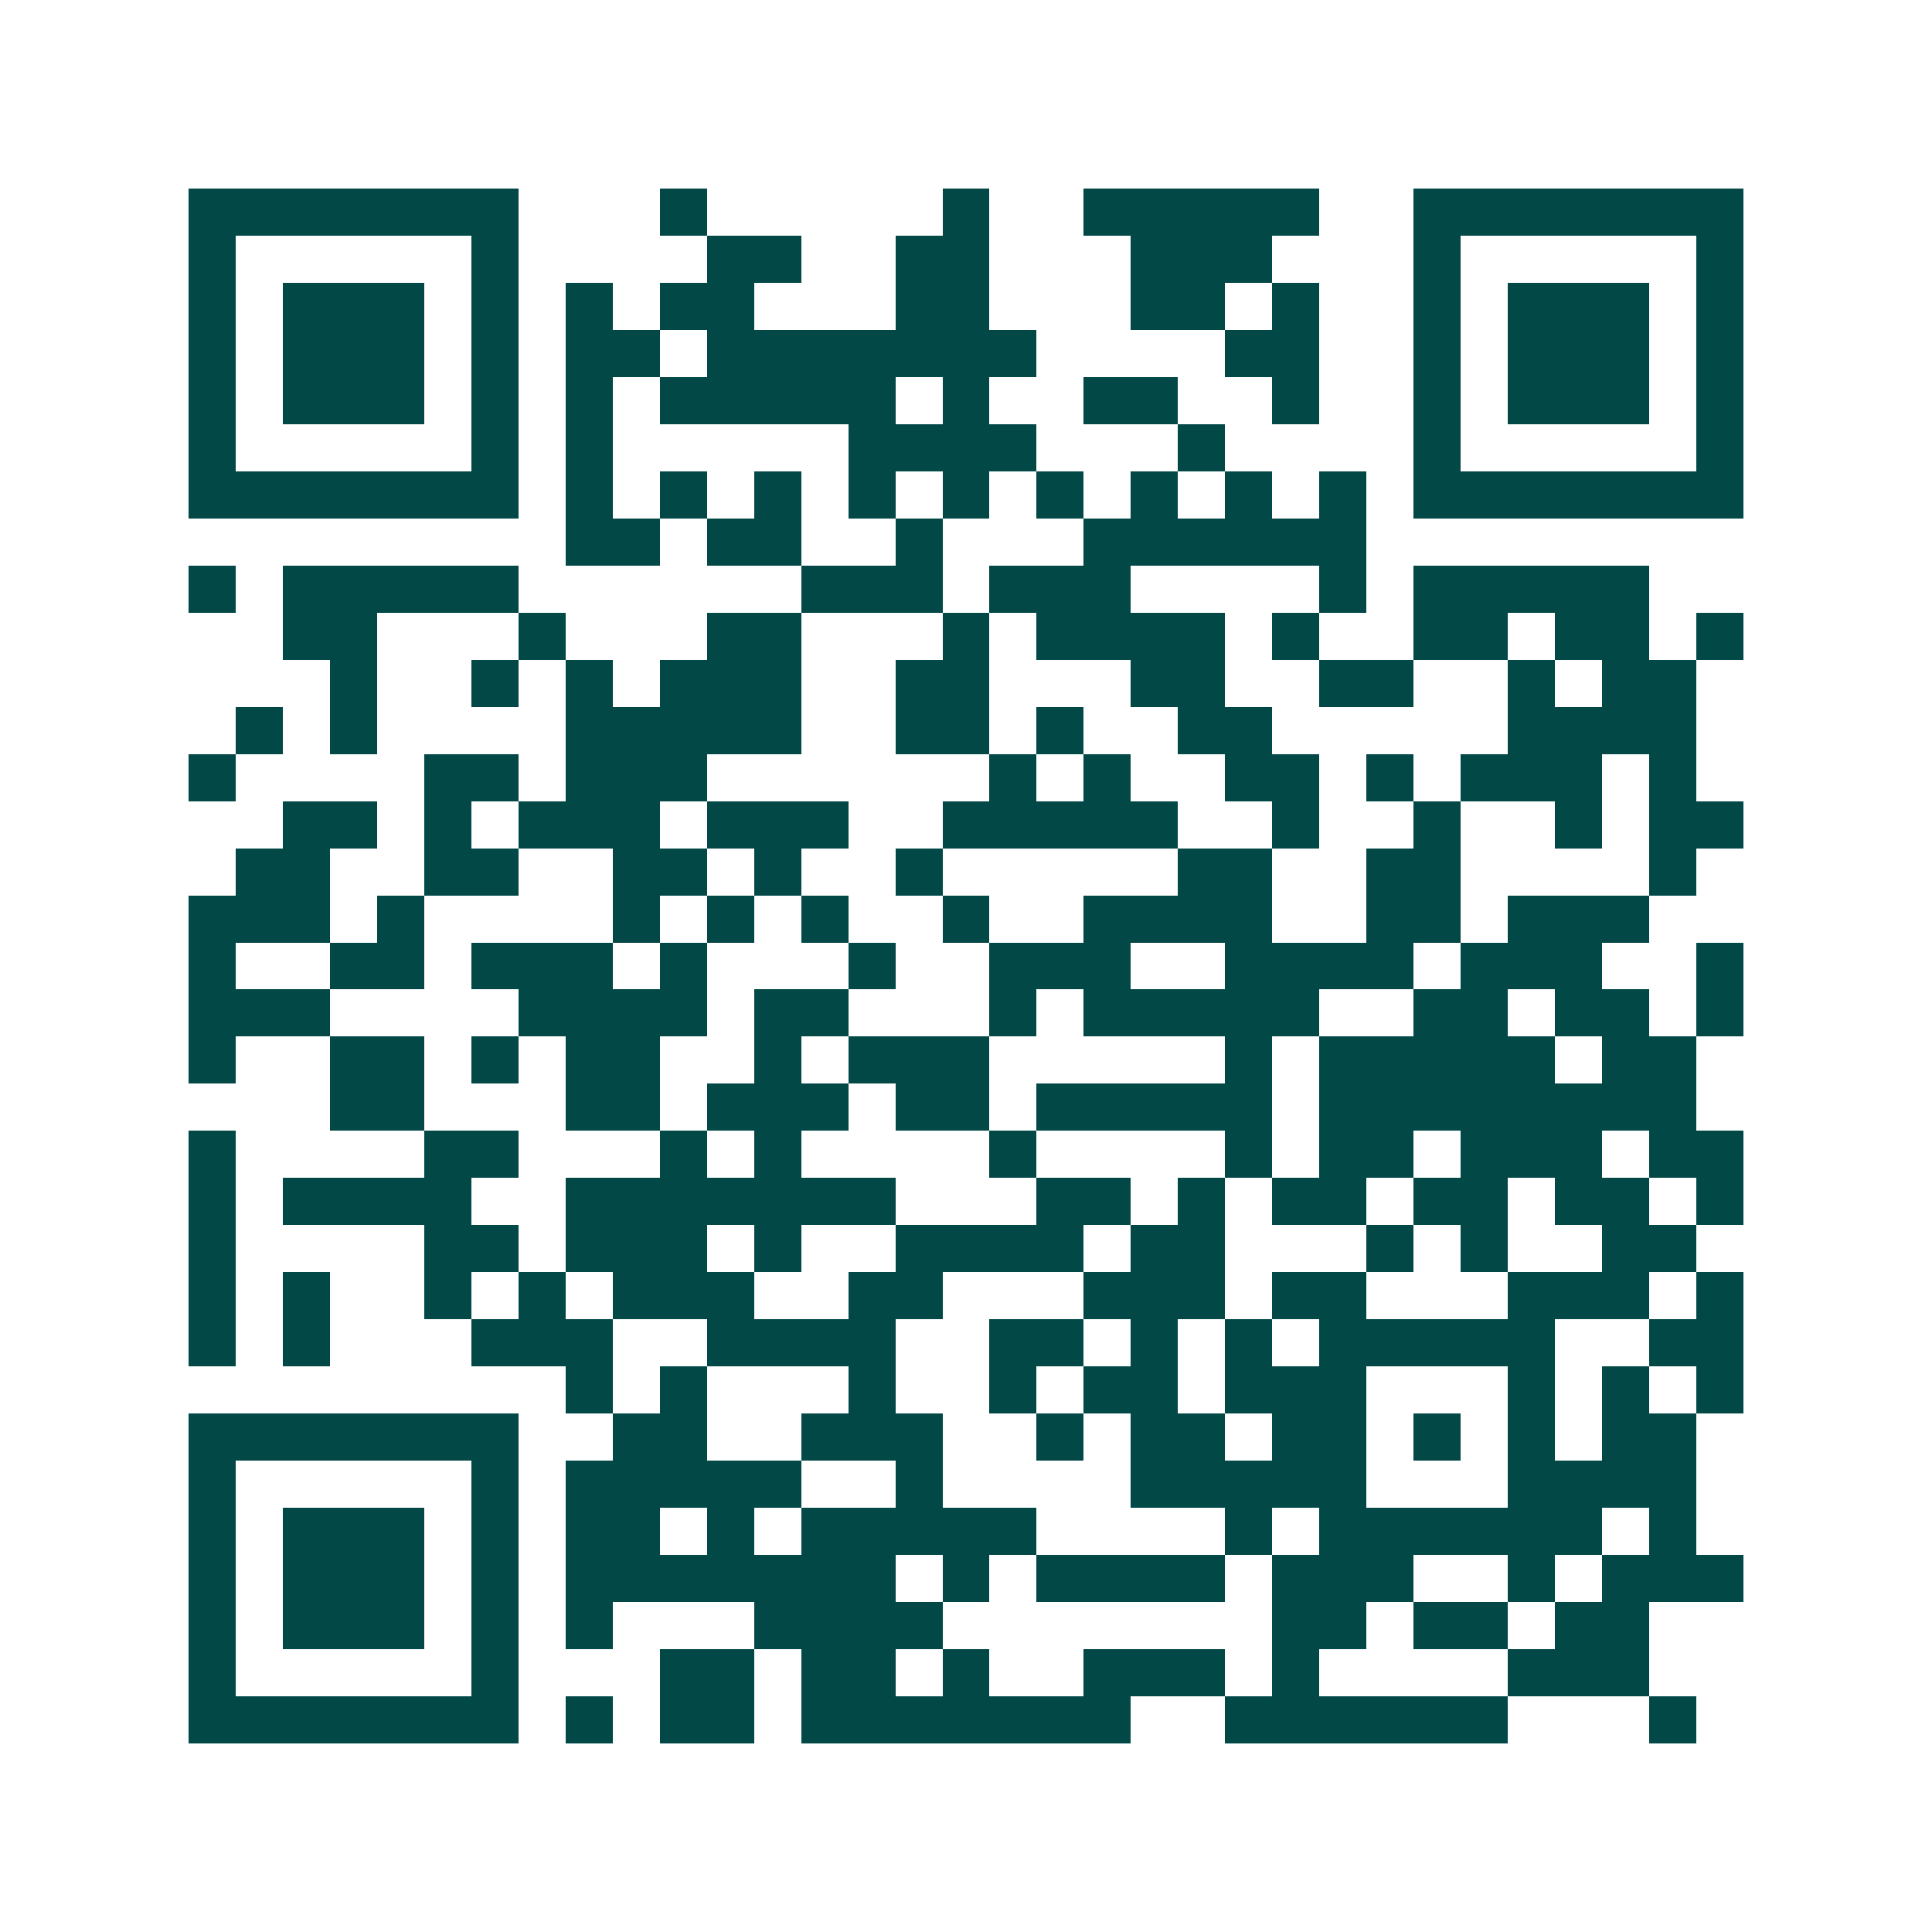 <svg xmlns="http://www.w3.org/2000/svg" width="200" height="200" viewBox="0 0 41 41" shape-rendering="crispEdges"><path fill="#ffffff" d="M0 0h41v41H0z"/><path stroke="#014847" d="M4 4.5h7m3 0h1m5 0h1m2 0h5m2 0h7M4 5.5h1m5 0h1m4 0h2m2 0h2m3 0h3m3 0h1m5 0h1M4 6.5h1m1 0h3m1 0h1m1 0h1m1 0h2m3 0h2m3 0h2m1 0h1m2 0h1m1 0h3m1 0h1M4 7.5h1m1 0h3m1 0h1m1 0h2m1 0h7m4 0h2m2 0h1m1 0h3m1 0h1M4 8.5h1m1 0h3m1 0h1m1 0h1m1 0h5m1 0h1m2 0h2m2 0h1m2 0h1m1 0h3m1 0h1M4 9.5h1m5 0h1m1 0h1m5 0h4m3 0h1m4 0h1m5 0h1M4 10.5h7m1 0h1m1 0h1m1 0h1m1 0h1m1 0h1m1 0h1m1 0h1m1 0h1m1 0h1m1 0h7M12 11.5h2m1 0h2m2 0h1m3 0h6M4 12.5h1m1 0h5m6 0h3m1 0h3m4 0h1m1 0h5M6 13.5h2m3 0h1m3 0h2m3 0h1m1 0h4m1 0h1m2 0h2m1 0h2m1 0h1M7 14.5h1m2 0h1m1 0h1m1 0h3m2 0h2m3 0h2m2 0h2m2 0h1m1 0h2M5 15.5h1m1 0h1m4 0h5m2 0h2m1 0h1m2 0h2m5 0h4M4 16.5h1m4 0h2m1 0h3m6 0h1m1 0h1m2 0h2m1 0h1m1 0h3m1 0h1M6 17.5h2m1 0h1m1 0h3m1 0h3m2 0h5m2 0h1m2 0h1m2 0h1m1 0h2M5 18.5h2m2 0h2m2 0h2m1 0h1m2 0h1m5 0h2m2 0h2m4 0h1M4 19.5h3m1 0h1m4 0h1m1 0h1m1 0h1m2 0h1m2 0h4m2 0h2m1 0h3M4 20.5h1m2 0h2m1 0h3m1 0h1m3 0h1m2 0h3m2 0h4m1 0h3m2 0h1M4 21.5h3m4 0h4m1 0h2m3 0h1m1 0h5m2 0h2m1 0h2m1 0h1M4 22.5h1m2 0h2m1 0h1m1 0h2m2 0h1m1 0h3m5 0h1m1 0h5m1 0h2M7 23.5h2m3 0h2m1 0h3m1 0h2m1 0h5m1 0h8M4 24.5h1m4 0h2m3 0h1m1 0h1m4 0h1m4 0h1m1 0h2m1 0h3m1 0h2M4 25.5h1m1 0h4m2 0h7m3 0h2m1 0h1m1 0h2m1 0h2m1 0h2m1 0h1M4 26.5h1m4 0h2m1 0h3m1 0h1m2 0h4m1 0h2m3 0h1m1 0h1m2 0h2M4 27.5h1m1 0h1m2 0h1m1 0h1m1 0h3m2 0h2m3 0h3m1 0h2m3 0h3m1 0h1M4 28.5h1m1 0h1m3 0h3m2 0h4m2 0h2m1 0h1m1 0h1m1 0h5m2 0h2M12 29.5h1m1 0h1m3 0h1m2 0h1m1 0h2m1 0h3m3 0h1m1 0h1m1 0h1M4 30.5h7m2 0h2m2 0h3m2 0h1m1 0h2m1 0h2m1 0h1m1 0h1m1 0h2M4 31.5h1m5 0h1m1 0h5m2 0h1m4 0h5m3 0h4M4 32.5h1m1 0h3m1 0h1m1 0h2m1 0h1m1 0h5m4 0h1m1 0h6m1 0h1M4 33.5h1m1 0h3m1 0h1m1 0h7m1 0h1m1 0h4m1 0h3m2 0h1m1 0h3M4 34.5h1m1 0h3m1 0h1m1 0h1m3 0h4m7 0h2m1 0h2m1 0h2M4 35.5h1m5 0h1m3 0h2m1 0h2m1 0h1m2 0h3m1 0h1m4 0h3M4 36.5h7m1 0h1m1 0h2m1 0h7m2 0h6m3 0h1"/></svg>
